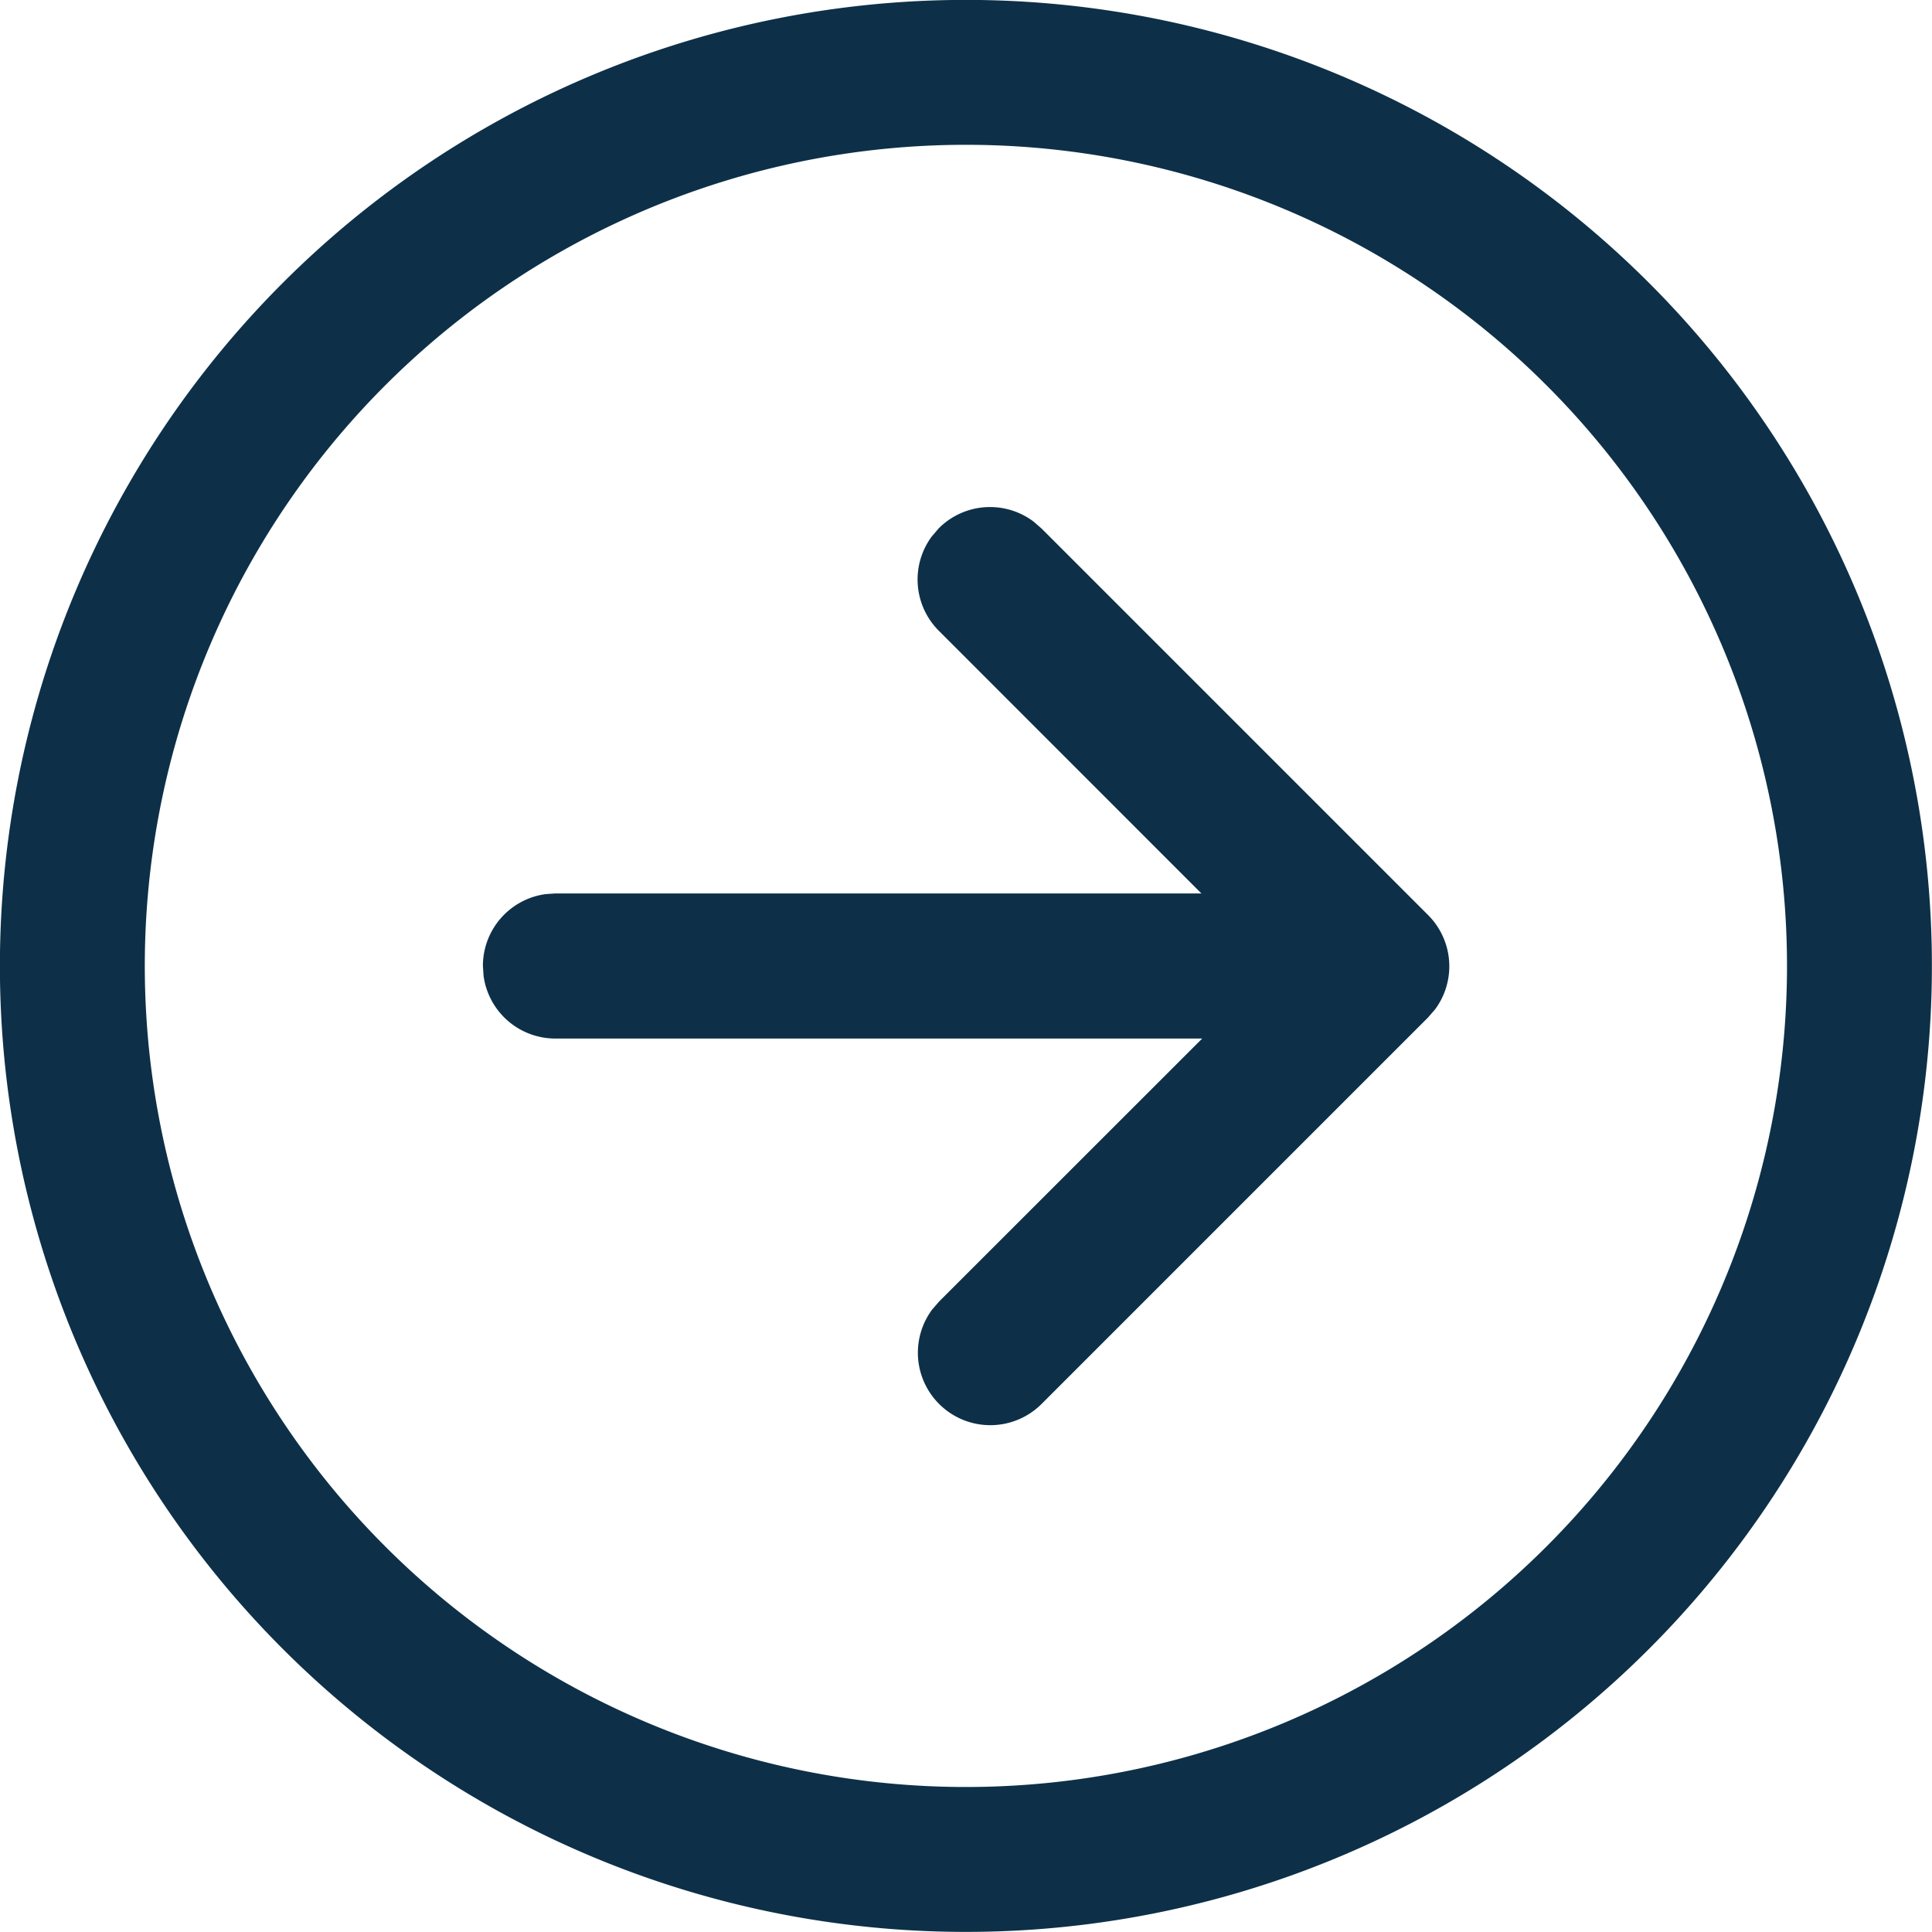 <svg xmlns="http://www.w3.org/2000/svg" xmlns:xlink="http://www.w3.org/1999/xlink" width="20" height="20" viewBox="0 0 20 20">
  <defs>
    <clipPath id="clip-path">
      <rect id="Rectangle_1521" data-name="Rectangle 1521" width="20" height="20" transform="translate(12 12)" fill="#0d3048"/>
    </clipPath>
  </defs>
  <g id="Group_5408" data-name="Group 5408" transform="translate(-12 -12)">
    <g id="Mask_Group_711" data-name="Mask Group 711" clip-path="url(#clip-path)">
      <path id="arrow-circle-right-24-regular" d="M12,2A10,10,0,1,1,2,12,10,10,0,0,1,12,2Zm0,1.5A8.5,8.5,0,1,0,20.5,12,8.5,8.5,0,0,0,12,3.5Zm-.353,4.053.073-.084A.75.75,0,0,1,12.7,7.4l.084.073,4,4a.75.75,0,0,1,.073.977l-.073.084-4,4a.75.75,0,0,1-1.133-.977l.073-.084,2.722-2.721H7.75a.75.75,0,0,1-.743-.648L7,12a.75.75,0,0,1,.648-.743l.1-.007h6.69L11.72,8.531a.75.75,0,0,1-.073-.977l.073-.084Z" transform="translate(9.999 9.999)" fill="#0d3048"/>
    </g>
  </g>
</svg>
